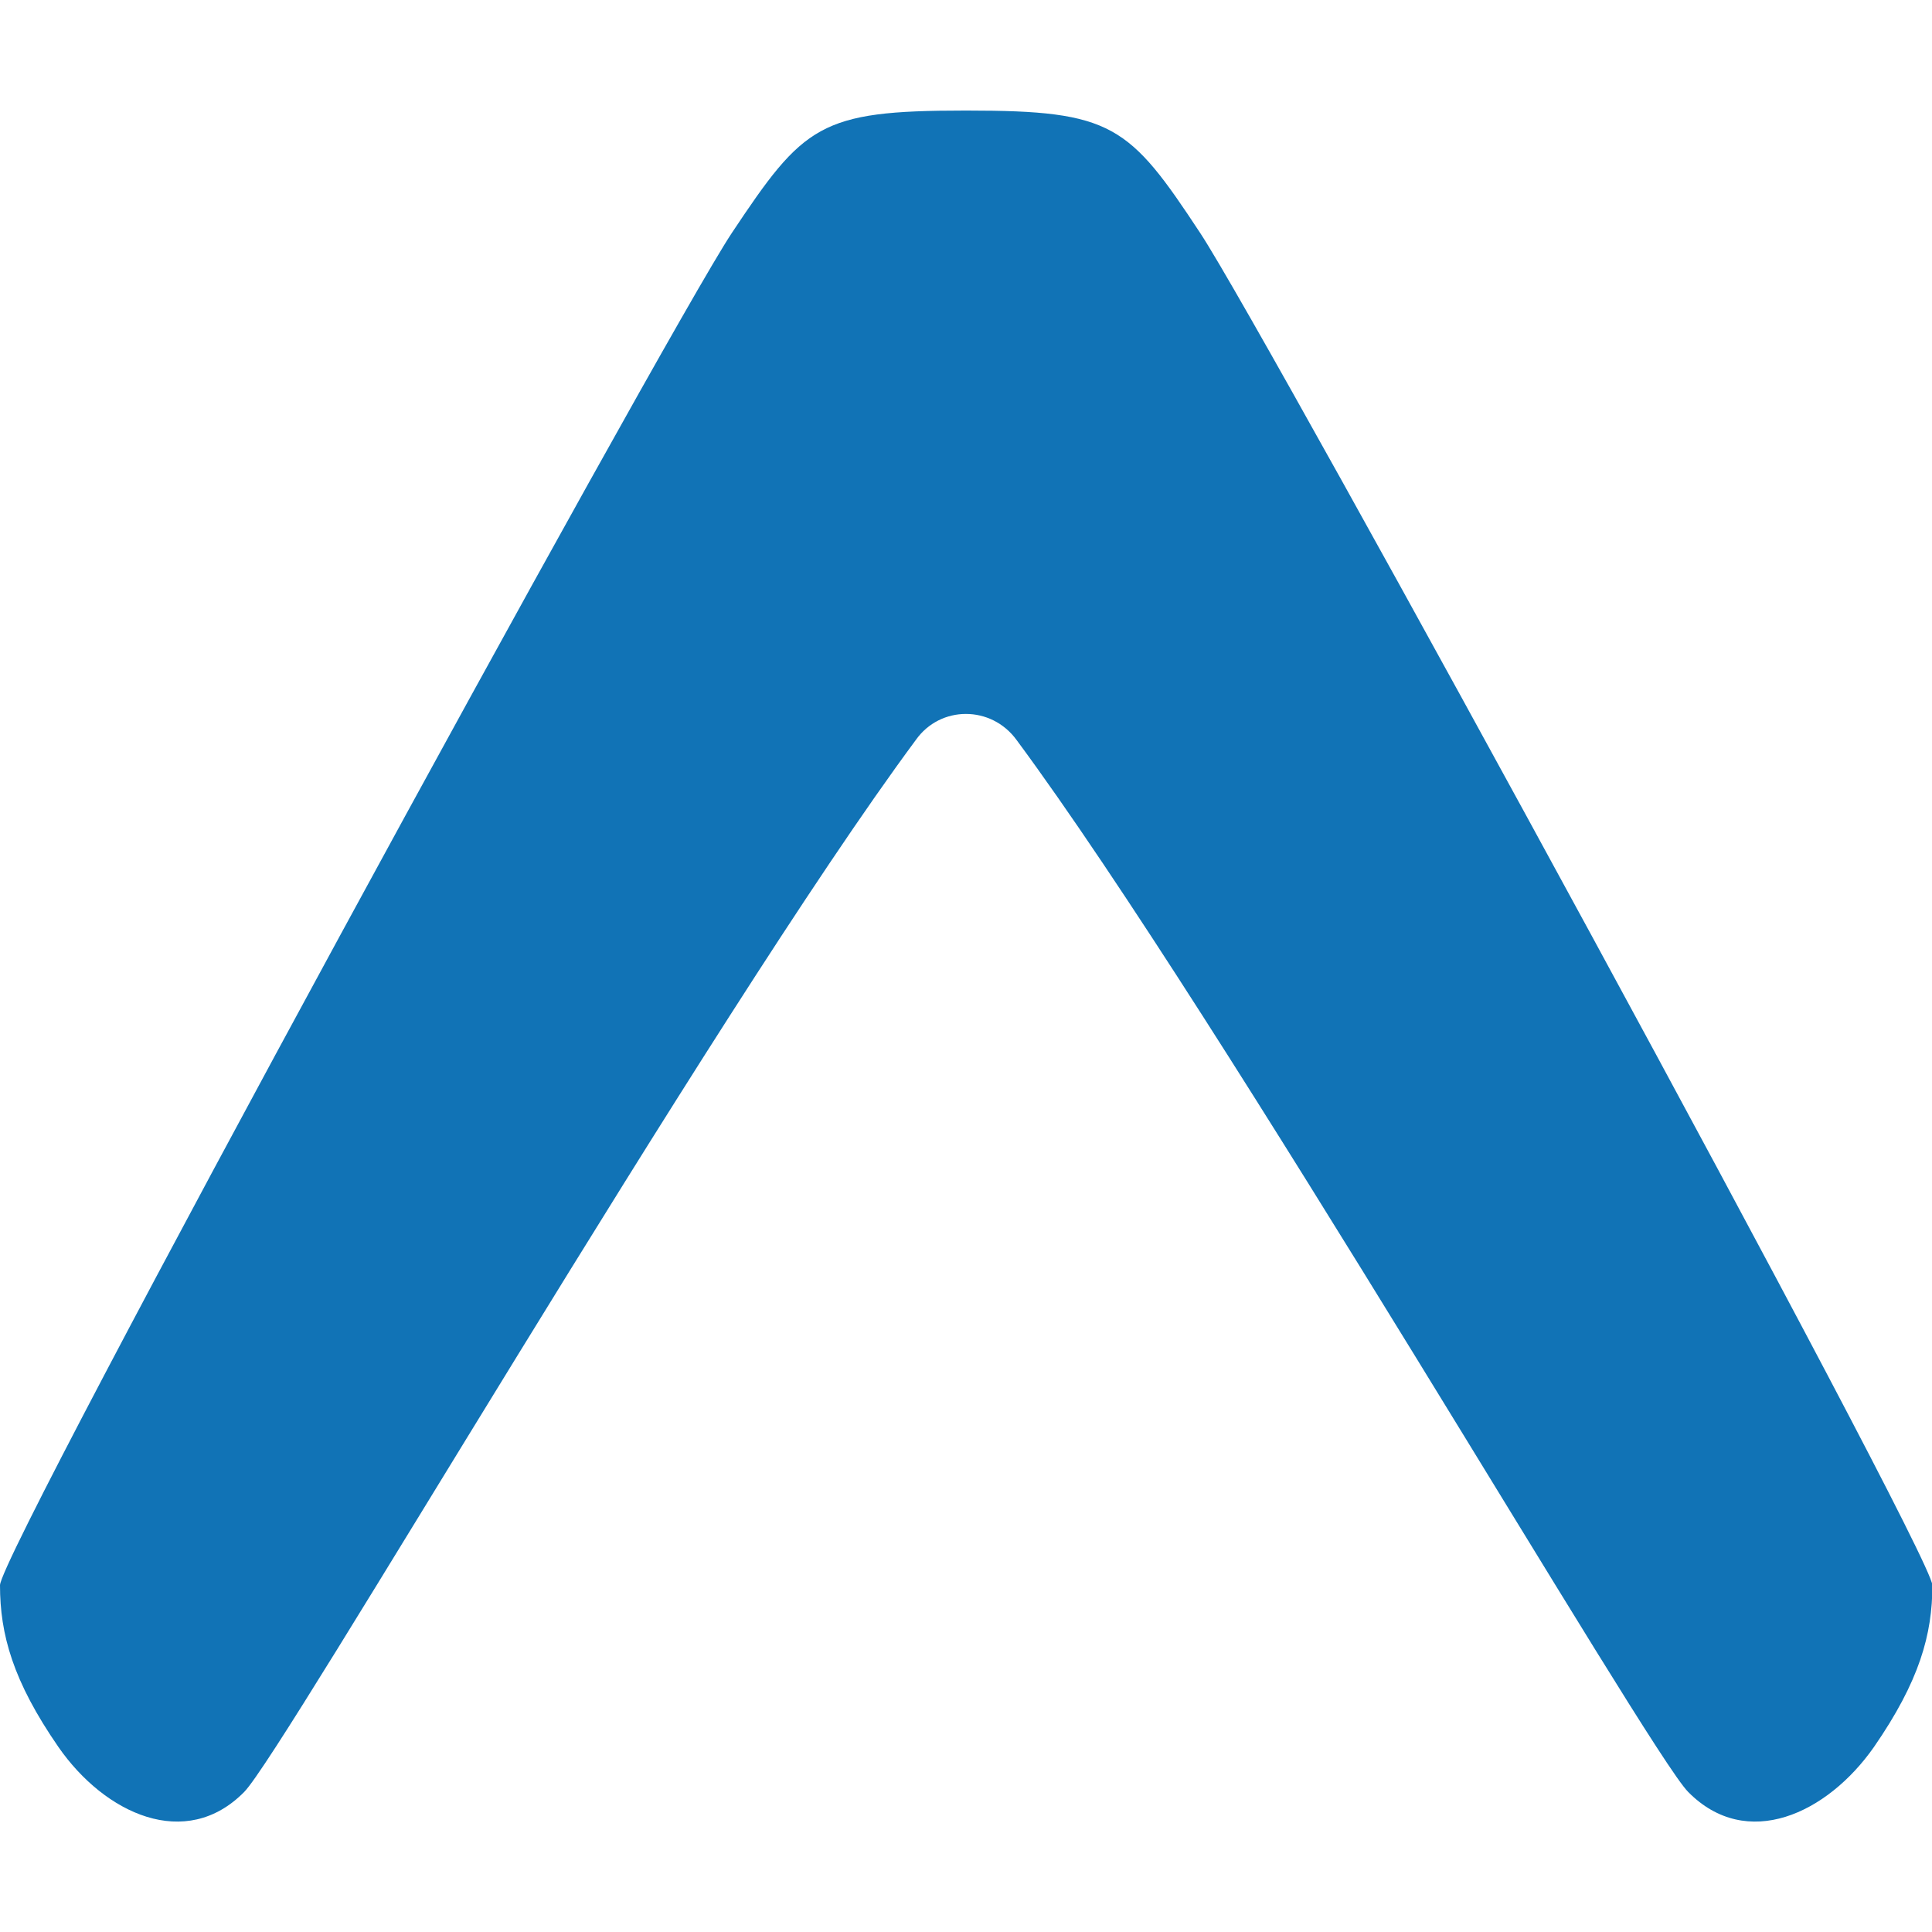 <?xml version="1.0" encoding="utf-8"?>
<!-- Generator: Adobe Illustrator 24.1.1, SVG Export Plug-In . SVG Version: 6.00 Build 0)  -->
<svg version="1.1" id="Layer_1" xmlns="http://www.w3.org/2000/svg" xmlns:xlink="http://www.w3.org/1999/xlink" x="0px" y="0px"
	 viewBox="0 0 512 512" style="enable-background:new 0 0 512 512;" xml:space="preserve">
<style type="text/css">
	.st0{fill:#1173B6;}
</style>
<g>
	<path class="st0" d="M318.1,61.8c-18.9-28.7-23.3-32.5-61.7-32.5h-0.4h-0.4c-38.4,0-42.6,3.8-61.7,32.5C176,88.8,0,411.1,0,420.1
		c0,13,3.4,25.4,15.5,42.9c12.3,17.7,33.7,27.6,49.2,11.9c10.5-10.6,123.5-205.2,178-278.8c6.5-9.2,20-9.2,26.7,0
		c54.5,73.6,167.4,268.2,178,278.8c15.5,15.7,36.8,5.8,49.2-11.9c12.1-17.5,15.5-29.9,15.5-42.9C511.8,411.1,335.8,88.6,318.1,61.8z
		"/>
</g>
</svg>
